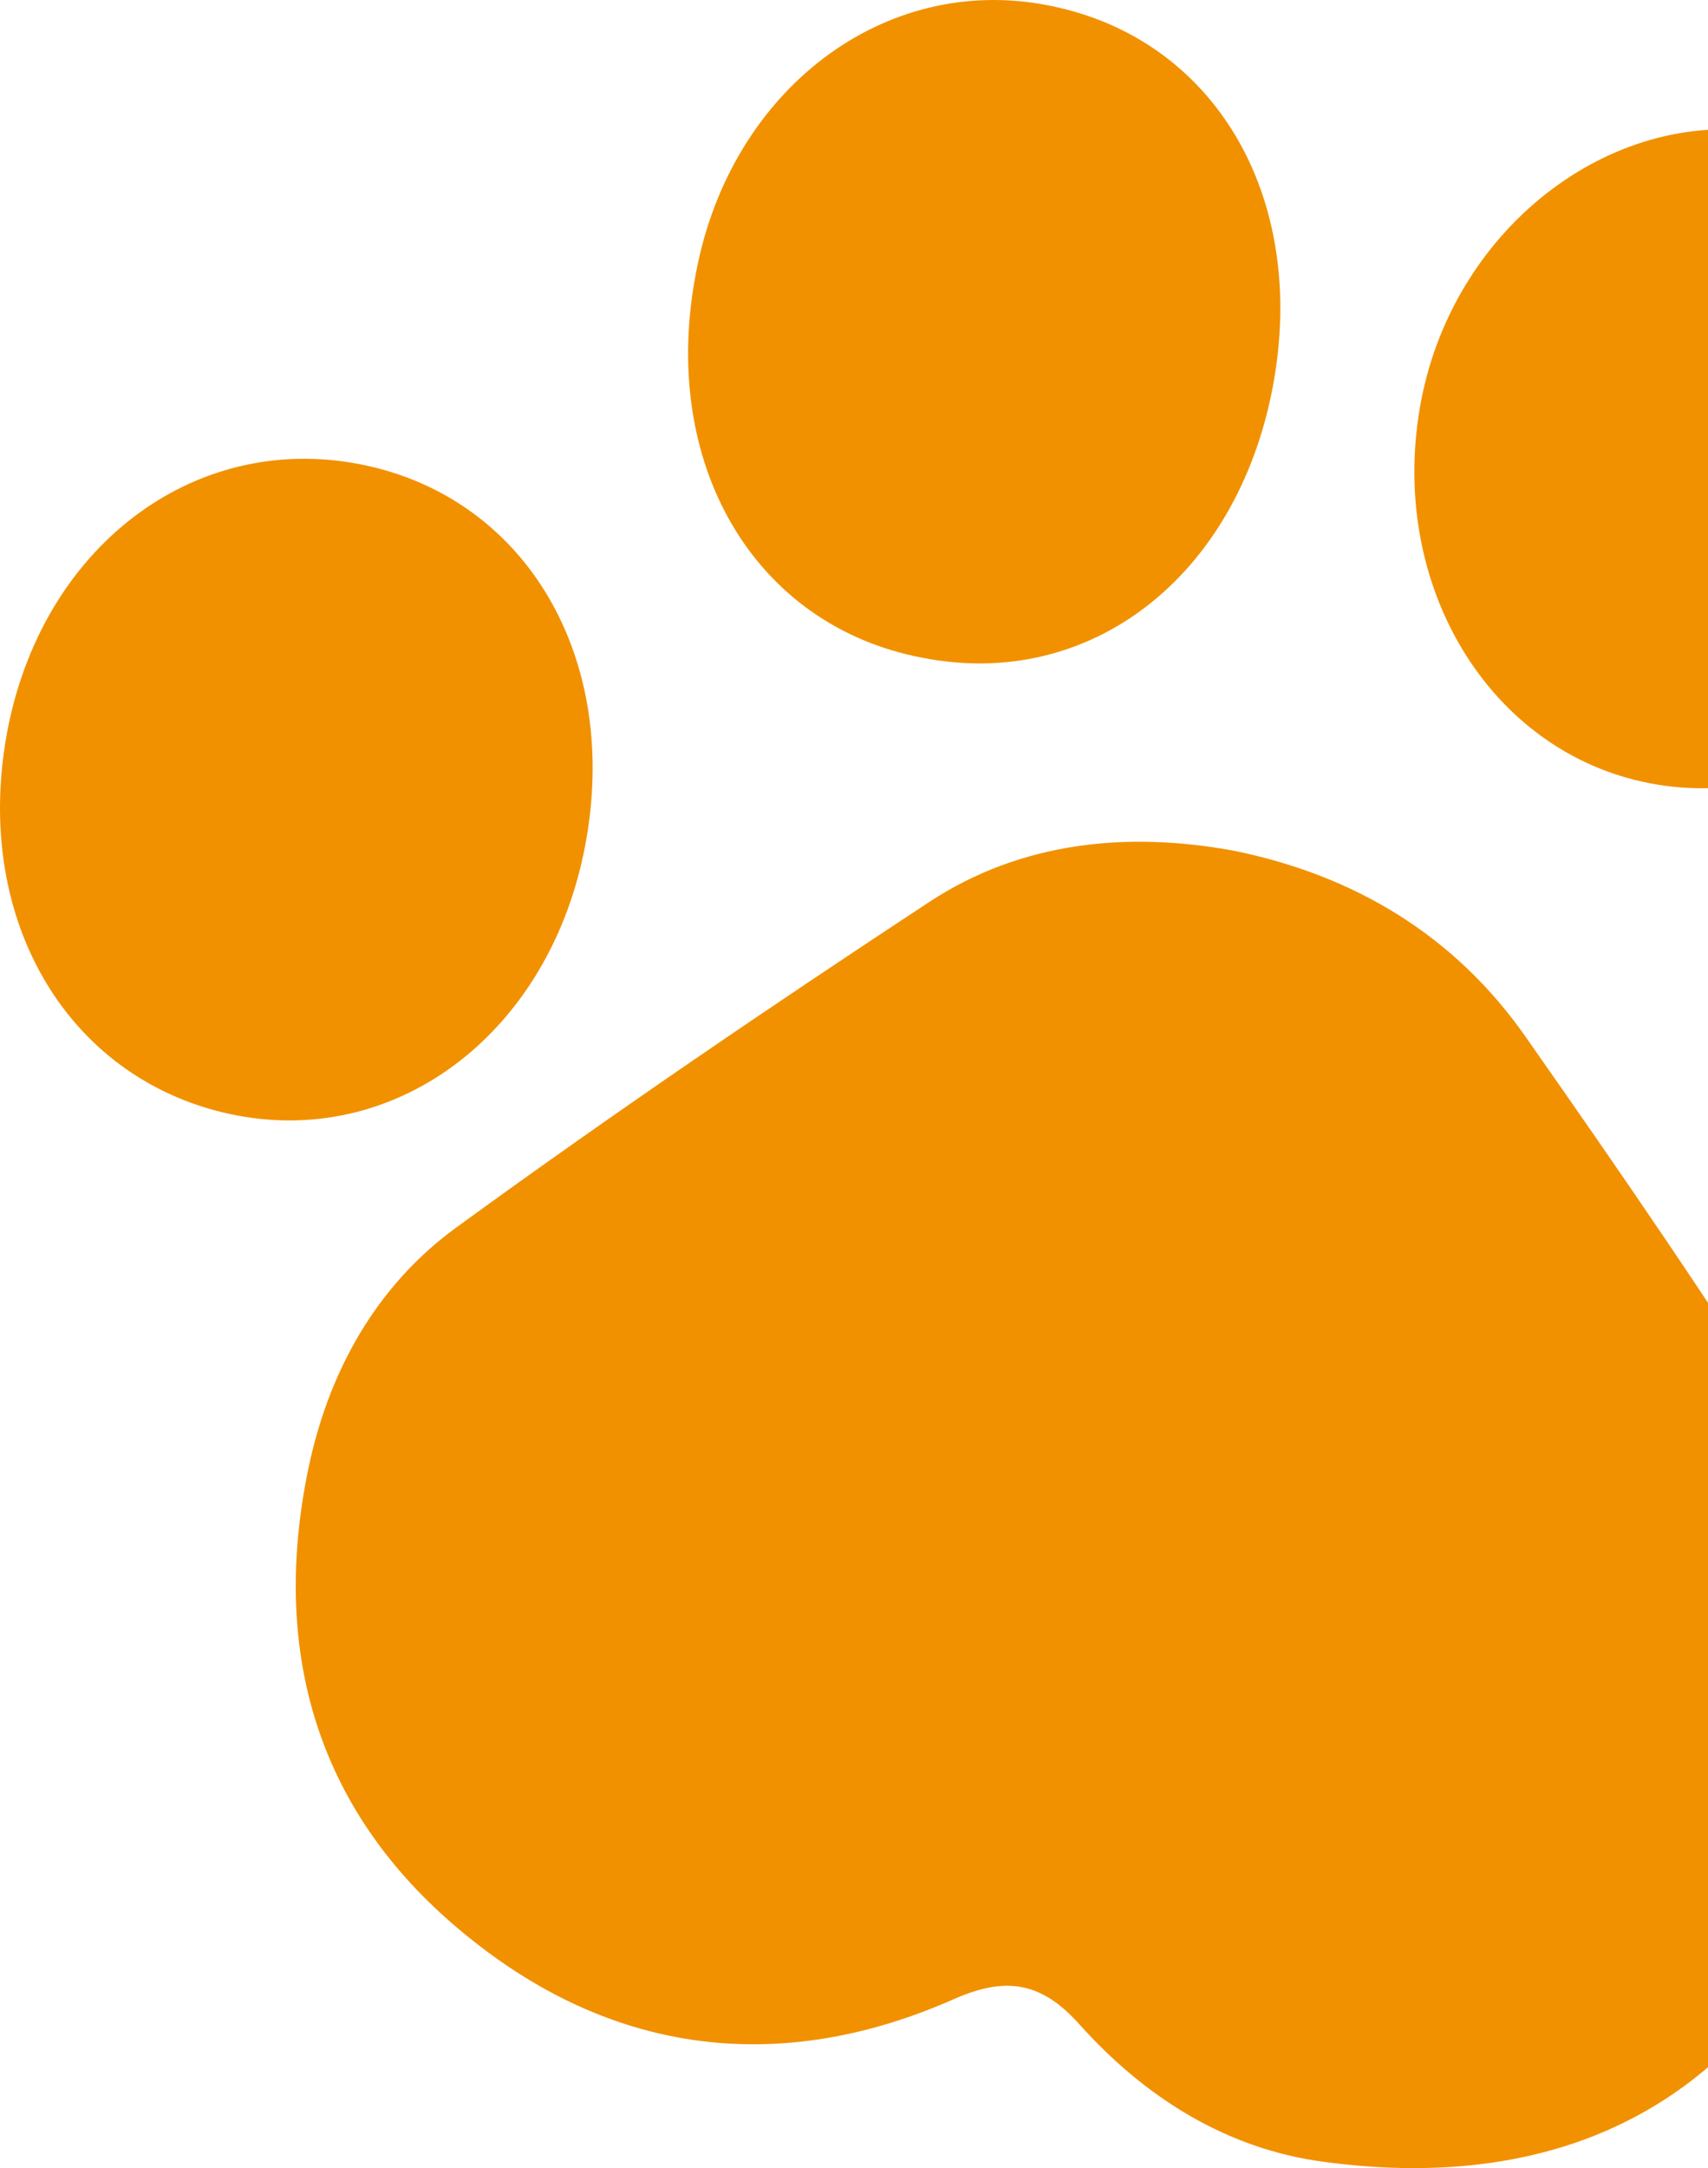 <svg width="149" height="189" viewBox="0 0 149 189" fill="none" xmlns="http://www.w3.org/2000/svg">
<path d="M123.984 34.885C126.947 19.575 141.018 8.997 154.811 11.688C168.882 14.471 177.491 28.946 174.436 44.813C171.381 60.68 158.051 70.98 143.98 68.289C129.816 65.598 120.93 50.752 123.984 34.885ZM60.758 23.565C63.812 7.79 77.143 -2.324 91.399 0.46C105.933 3.244 114.172 17.162 111.024 33.772C107.877 50.288 95.102 60.216 80.475 57.34C65.757 54.556 57.425 40.359 60.758 23.565ZM0.586 64.021C3.548 47.783 16.786 37.669 31.32 40.452C45.853 43.236 54.185 57.34 51.038 73.764C47.983 89.816 34.93 99.93 20.674 97.239C6.14 94.456 -2.377 80.444 0.586 64.021ZM156.292 171.935C146.665 186.317 131.946 190.678 115.468 188.451C107.044 187.338 99.916 182.884 94.176 176.481C90.936 172.862 87.881 172.213 83.252 174.254C68.163 180.935 53.537 179.172 40.762 168.78C27.894 158.387 23.544 144.376 26.876 128.138C28.635 119.601 32.801 112.086 39.836 106.982C53.352 97.147 67.145 87.775 81.124 78.589C89.085 73.392 98.249 72.465 107.506 74.135C118.152 76.269 126.947 81.558 133.149 90.466C141.48 102.343 149.719 114.312 157.403 126.561C166.938 141.685 165.734 157.367 156.107 171.749L156.292 171.935ZM215.353 102.528C212.298 118.488 199.153 128.788 184.989 126.097C170.363 123.313 161.846 109.395 164.994 93.064C168.141 76.547 180.916 66.526 195.45 69.31C209.891 72.001 218.501 86.383 215.353 102.528Z" fill="#F19100"/>
</svg>
